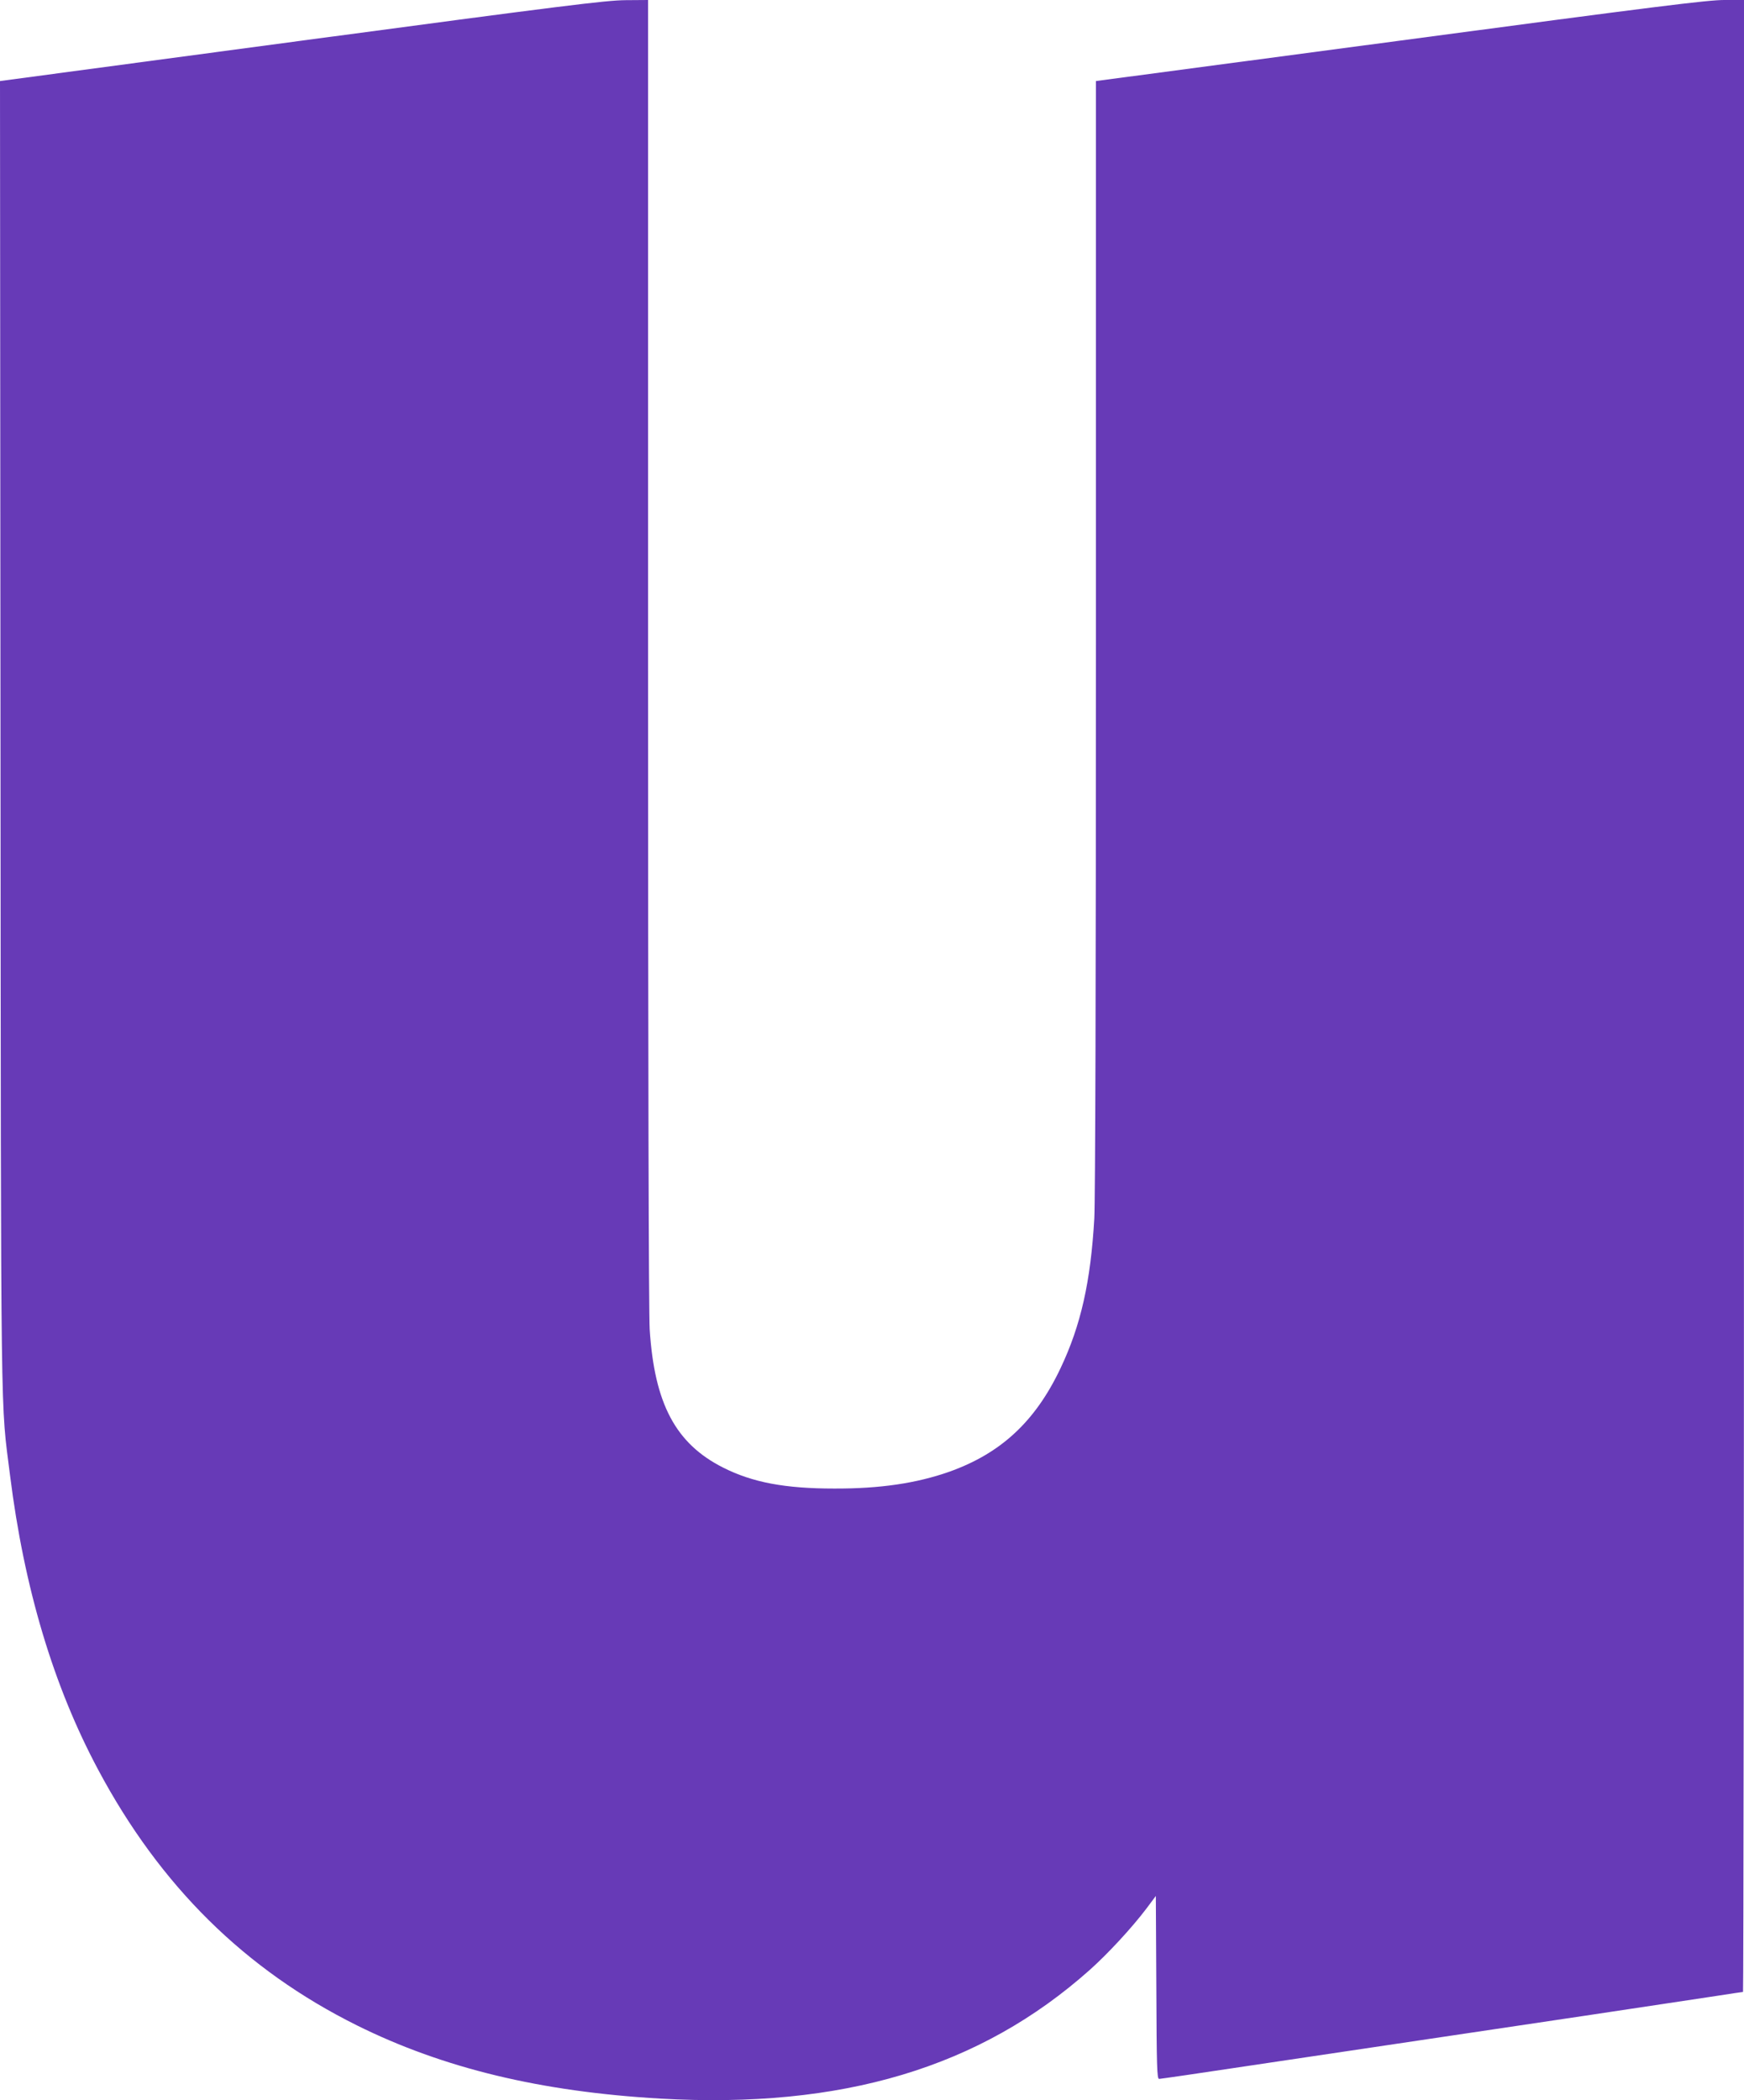 <?xml version="1.0" standalone="no"?>
<!DOCTYPE svg PUBLIC "-//W3C//DTD SVG 20010904//EN"
 "http://www.w3.org/TR/2001/REC-SVG-20010904/DTD/svg10.dtd">
<svg version="1.0" xmlns="http://www.w3.org/2000/svg"
 width="1063pt" height="1280pt" viewBox="0 0 1063 1280"
 preserveAspectRatio="xMidYMid meet">
<g transform="translate(0,1280) scale(0.1,-0.1)"
fill="#673ab7" stroke="none">
<path d="M1837 12552 l-1837 -246 3 -3986 c3 -4344 0 -4047 58 -4510 86 -689
265 -1286 537 -1795 378 -709 896 -1220 1578 -1559 526 -261 1119 -404 1848
-446 1110 -63 1949 188 2618 784 110 98 256 256 344 372 l59 79 3 -557 c2
-486 4 -558 17 -558 8 0 255 36 547 80 852 127 1369 204 2048 305 349 53 708
106 797 120 89 14 164 25 167 25 3 0 6 2732 6 6070 l0 6070 -117 0 c-99 1
-425 -40 -1975 -247 l-1858 -247 0 -3376 c0 -2112 -4 -3442 -10 -3555 -22
-386 -82 -653 -206 -914 -154 -325 -364 -519 -679 -631 -200 -70 -421 -103
-700 -102 -300 0 -498 37 -678 128 -289 146 -418 389 -447 842 -6 100 -10
1597 -10 4130 l0 3972 -137 -1 c-120 -1 -377 -33 -1976 -247z"/>
</g>
</svg>
